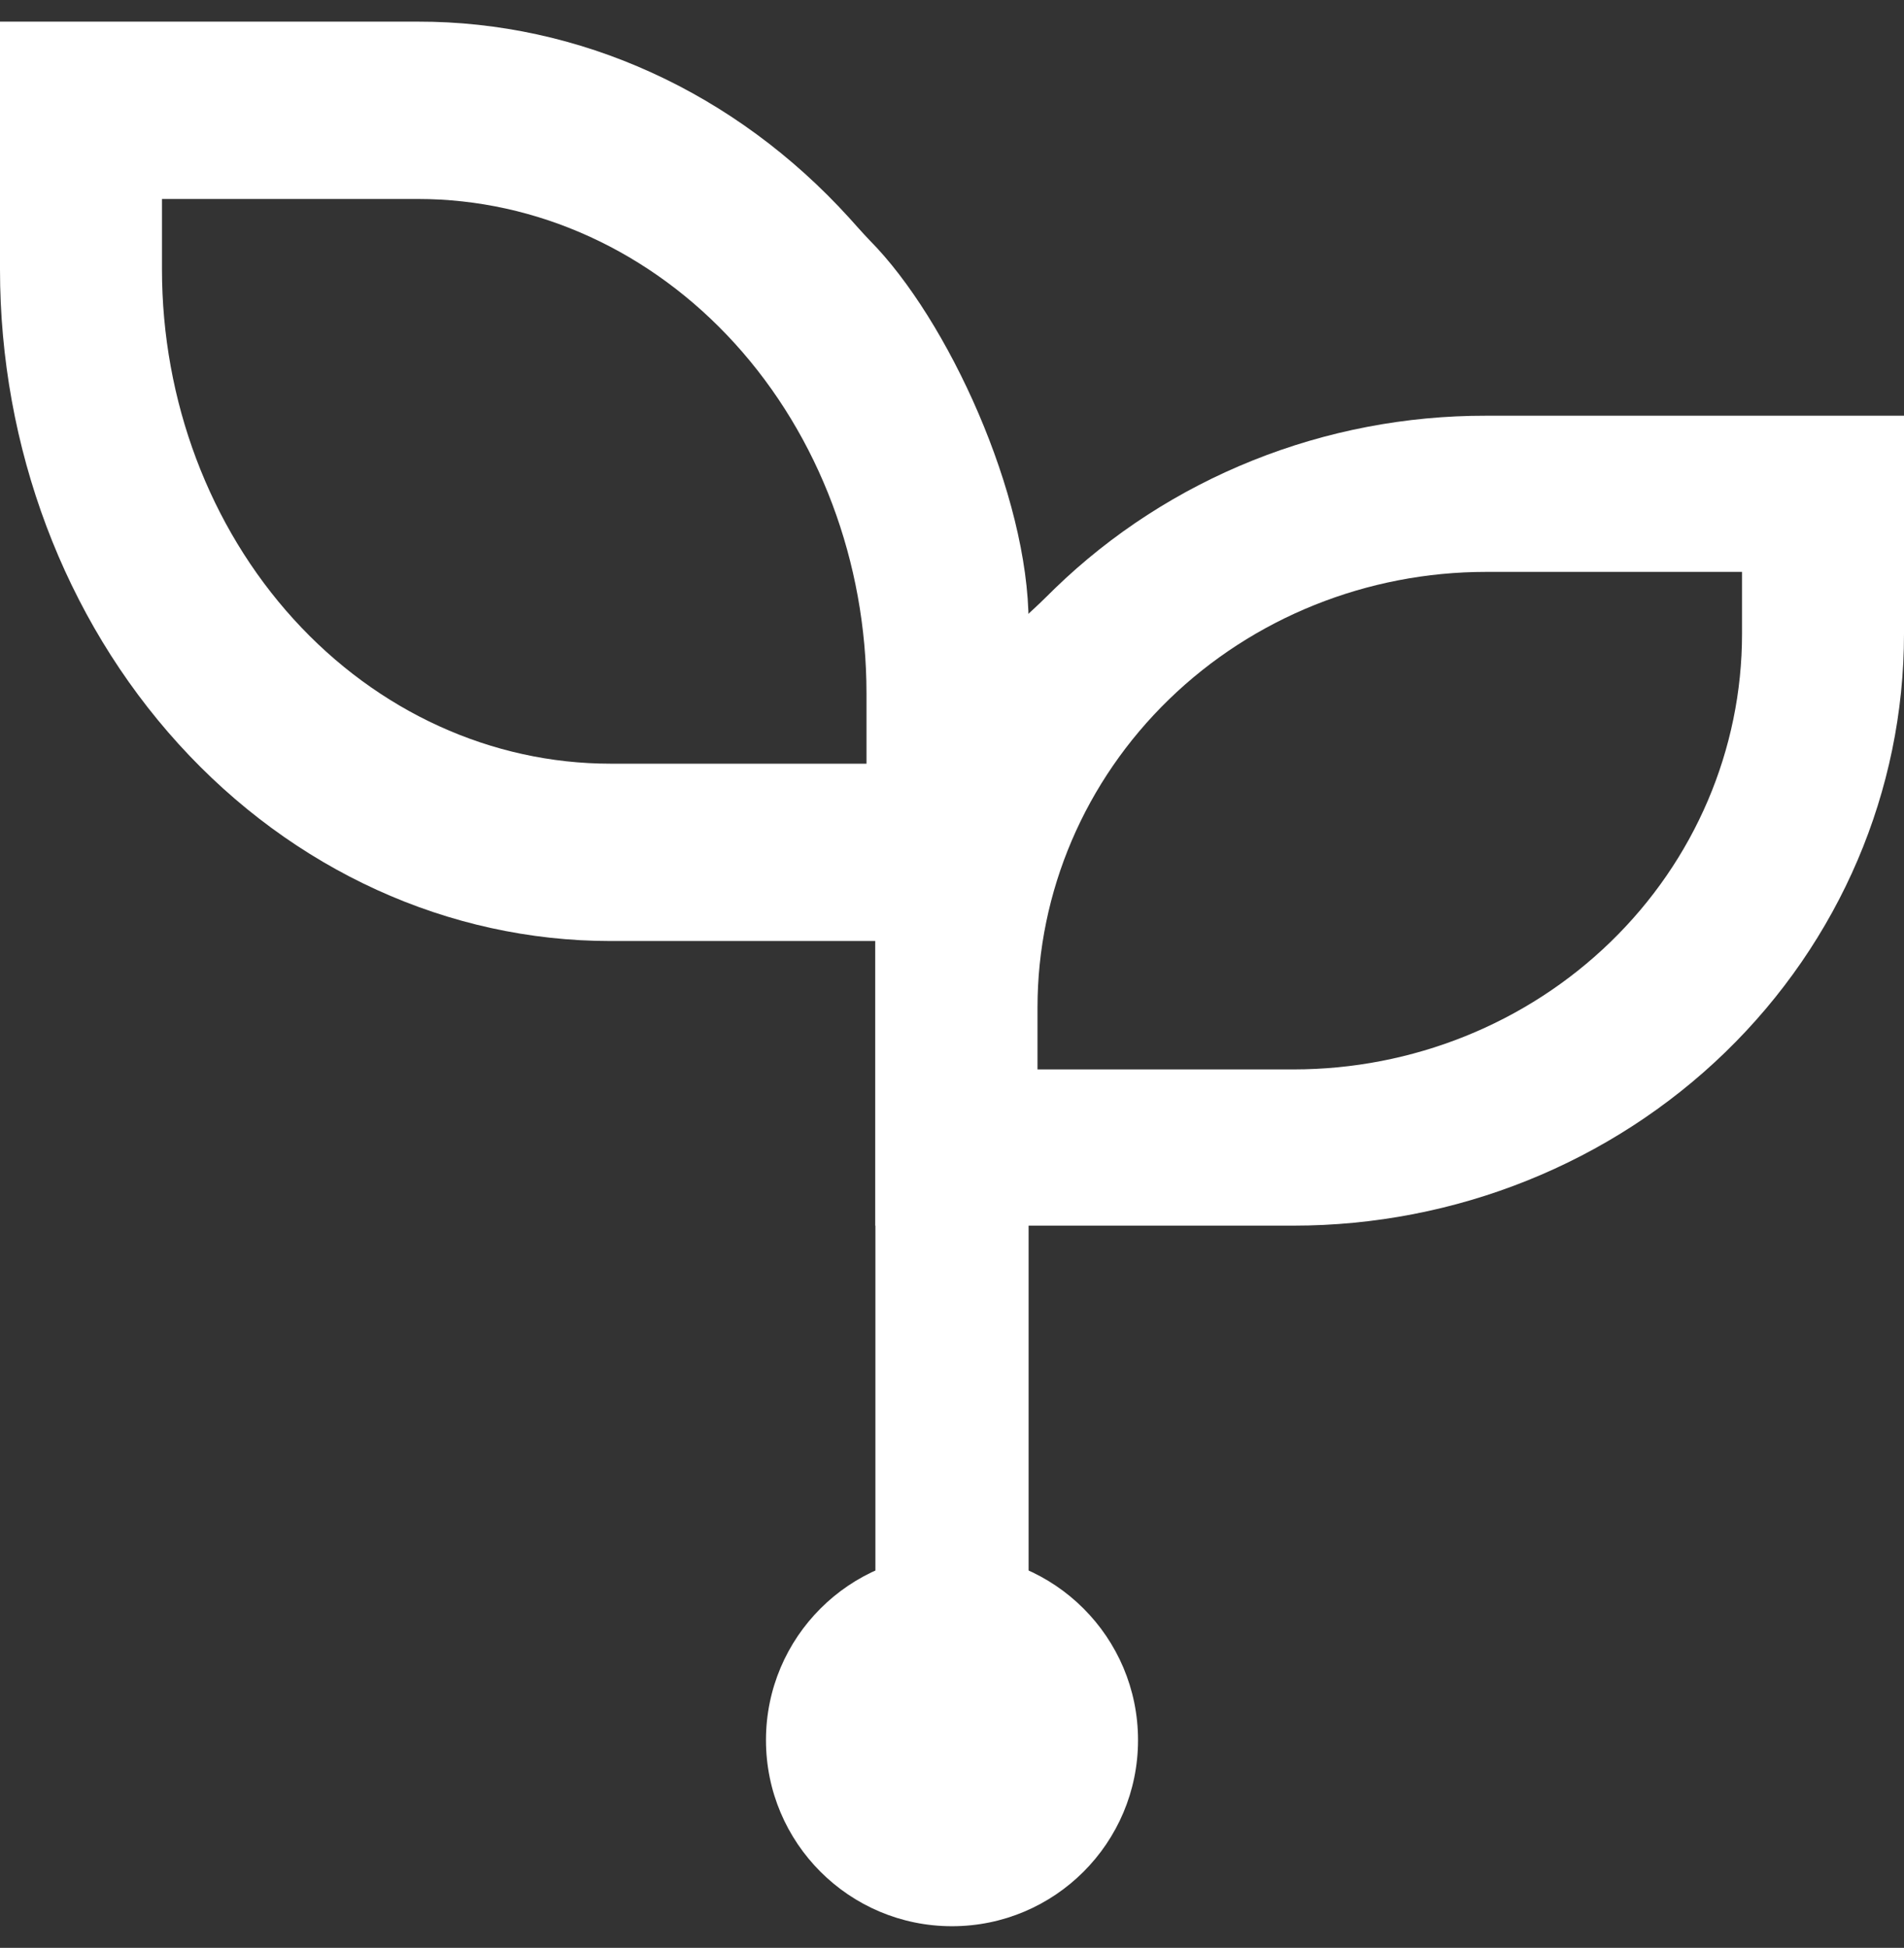 <svg width="44" height="45" viewBox="0 0 44 45" fill="none" xmlns="http://www.w3.org/2000/svg">
<rect x="0" y="0" width="44" height="45" fill="#333333" stroke="none"/>
<g clip-path="url(#clip0_2403_1469)">
<path d="M23.77 21.741V14.794C23.77 14.794 23.77 14.494 23.77 14.393C23.77 11.435 21.9 7.373 20.106 5.561C19.98 5.433 19.621 5.029 19.621 5.029C18.313 3.591 16.761 2.451 15.052 1.674C13.342 0.896 11.51 0.497 9.66 0.5H-9.53674e-05V6.222C-9.53674e-05 10.333 1.483 14.279 4.129 17.191C6.774 20.103 10.364 21.74 14.11 21.74H20.025M3.743 4.997V4.597H9.659C12.405 4.597 15.04 5.798 16.984 7.938C18.929 10.08 20.024 12.985 20.024 16.018V17.643H14.108C11.362 17.643 8.727 16.442 6.783 14.302C4.838 12.162 3.743 9.255 3.743 6.222V4.997Z" fill="white"/>
</g>
<circle cx="22" cy="40.201" r="4.299" fill="white"/>
<path fill-rule="evenodd" clip-rule="evenodd" d="M23.77 17.695L23.77 38.937H20.23L20.23 17.695H23.77Z" fill="white"/>
<g clip-path="url(#clip1_2403_1469)">
<path d="M20.23 28.316V22.196C20.23 22.196 20.23 21.932 20.23 21.843C20.23 19.236 22.1 15.658 23.894 14.062C24.02 13.949 24.379 13.593 24.379 13.593C25.687 12.327 27.239 11.323 28.948 10.638C30.658 9.952 32.49 9.601 34.34 9.604H44V14.644C44 18.266 42.517 21.742 39.871 24.308C37.226 26.873 33.636 28.315 29.89 28.315H23.975M40.257 13.566V13.212H34.341C31.595 13.212 28.96 14.27 27.016 16.156C25.071 18.043 23.976 20.602 23.976 23.274V24.706H29.892C32.638 24.706 35.273 23.648 37.217 21.762C39.162 19.877 40.257 17.316 40.257 14.644V13.566Z" fill="white"/>
</g>
<defs>
<clipPath id="clip0_2403_1469">
<rect width="23.77" height="21.241" fill="white" transform="matrix(-1 0 0 1 23.77 0.5)"/>
</clipPath>
<clipPath id="clip1_2403_1469">
<rect width="23.77" height="18.713" fill="white" transform="translate(20.23 9.604)"/>
</clipPath>
</defs>
</svg>
